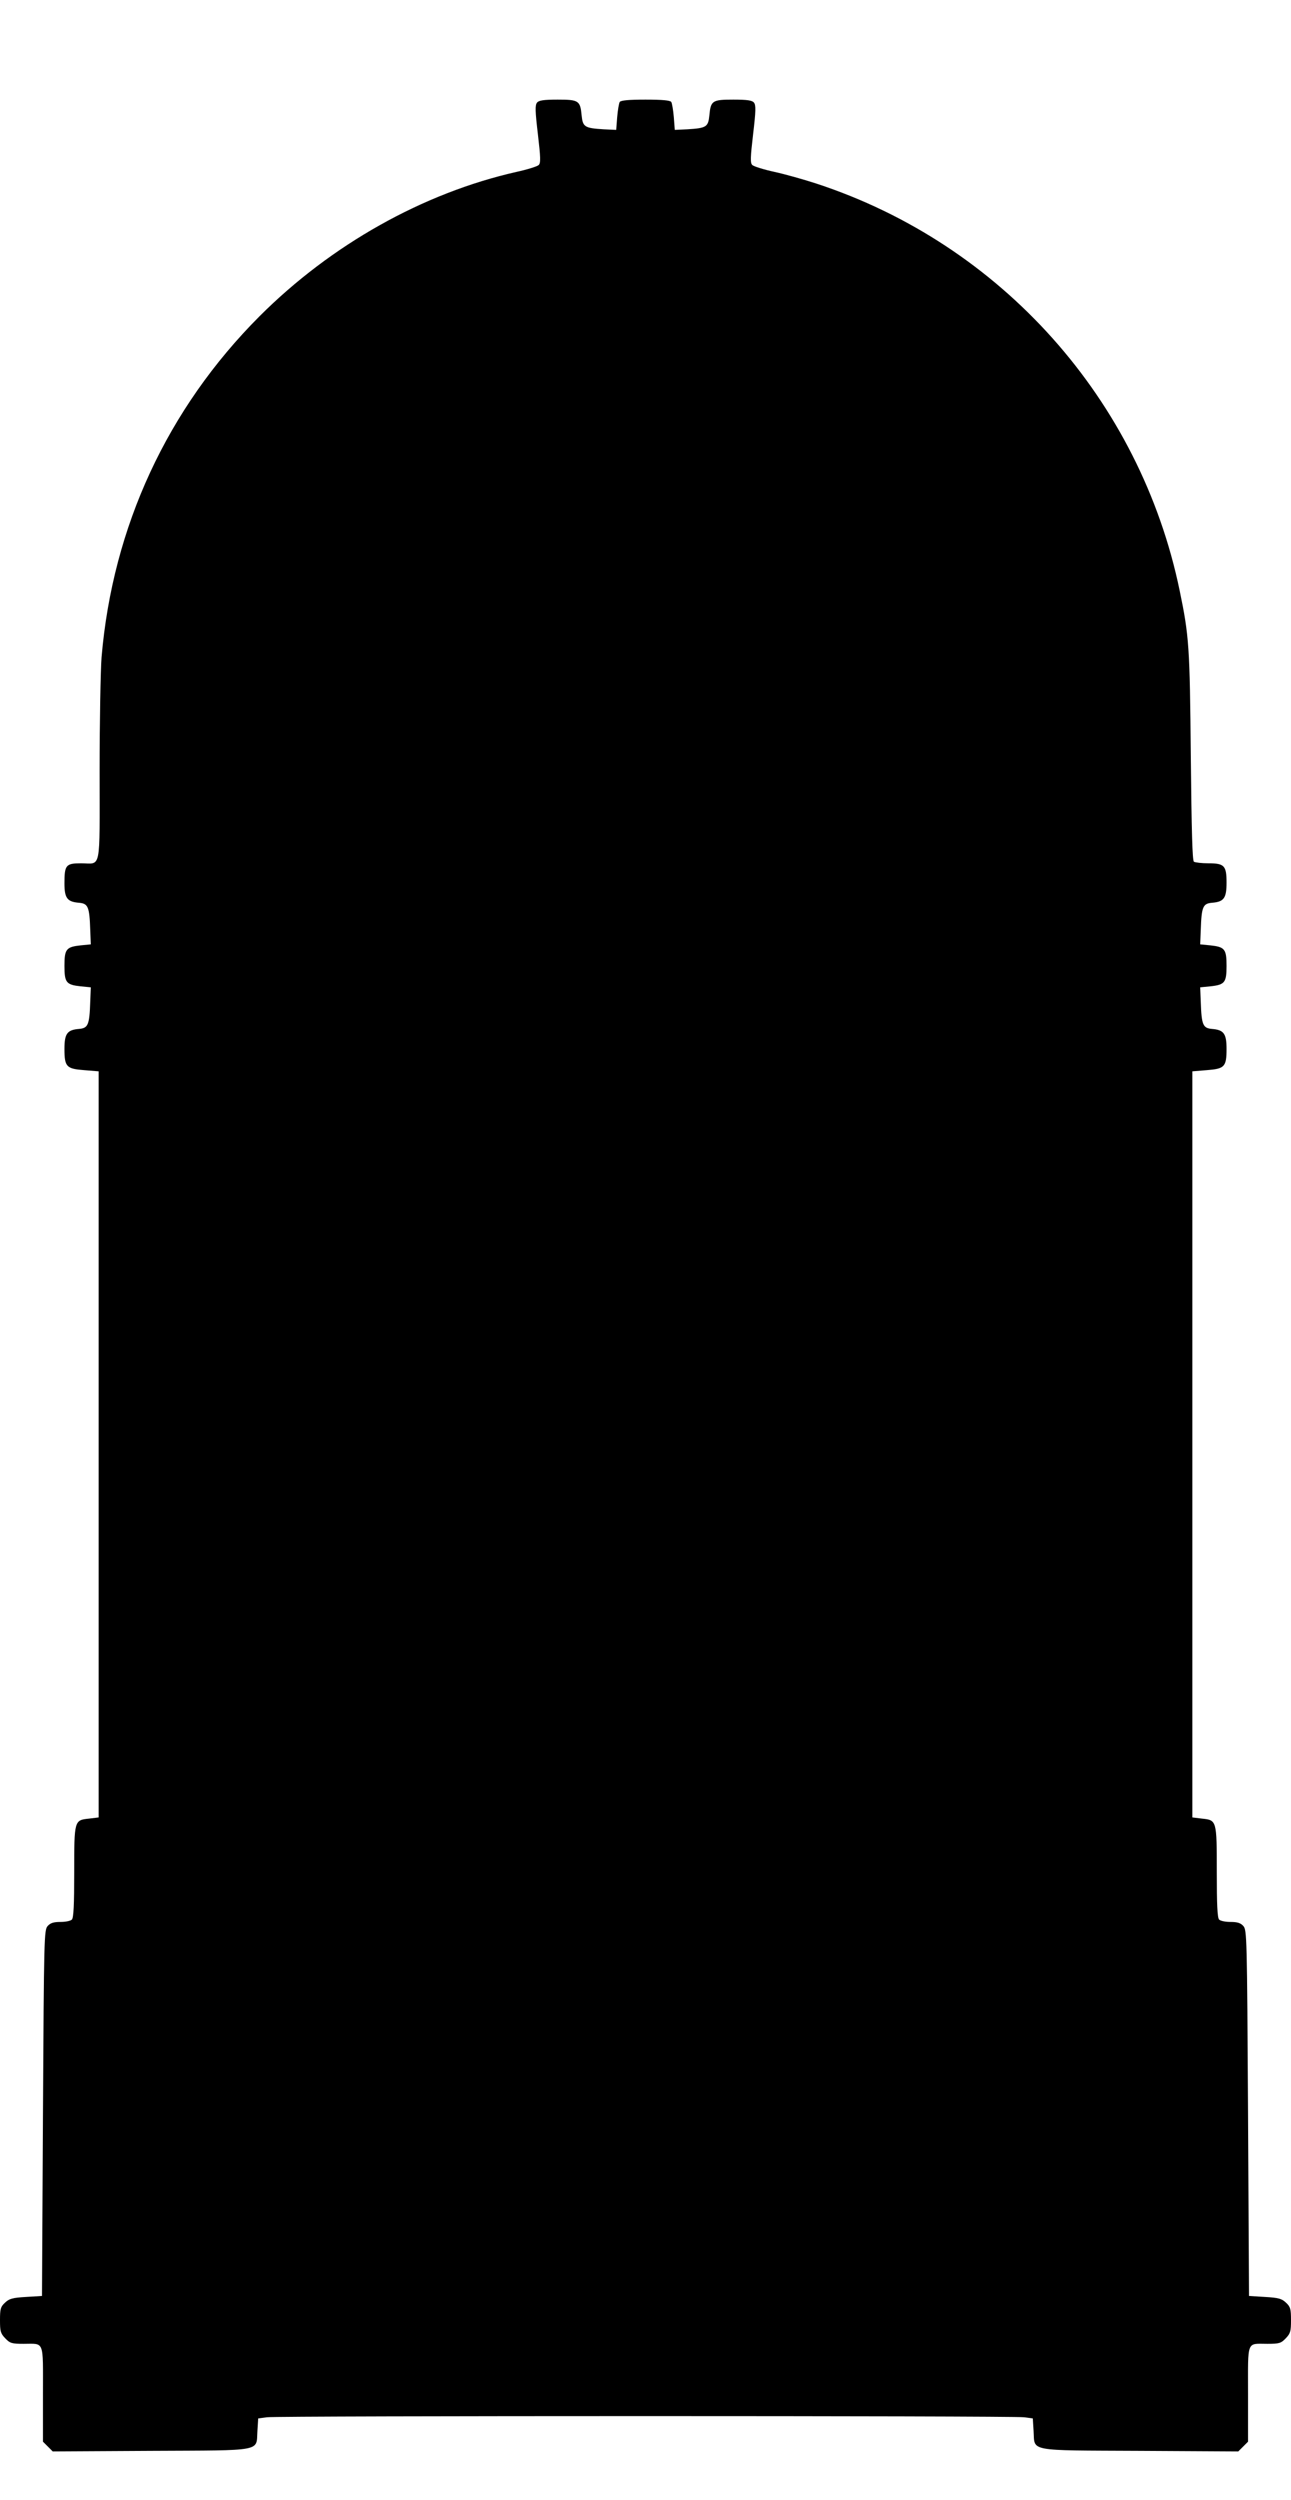 <?xml version="1.0" standalone="no"?>
<!DOCTYPE svg PUBLIC "-//W3C//DTD SVG 20010904//EN"
 "http://www.w3.org/TR/2001/REC-SVG-20010904/DTD/svg10.dtd">
<svg version="1.0" xmlns="http://www.w3.org/2000/svg"
 width="661pt" height="1280pt" viewBox="0 0 661 1280"
 preserveAspectRatio="xMidYMid meet">
<g transform="translate(0,1280) scale(0.1,-0.1)"
fill="#000000" stroke="none">
<path d="M2750 12275 c-11 -13 -10 -43 4 -162 14 -120 15 -148 4 -158 -7 -7
-58 -23 -113 -35 -478 -108 -949 -372 -1316 -739 -472 -473 -752 -1077 -809
-1746 -5 -66 -10 -328 -10 -581 0 -525 10 -474 -95 -474 -78 0 -85 -9 -85
-103 0 -75 14 -94 74 -99 47 -4 54 -20 58 -138 l3 -75 -51 -5 c-75 -8 -84 -19
-84 -105 0 -86 9 -97 84 -105 l51 -5 -3 -75 c-4 -118 -11 -134 -58 -138 -60
-5 -74 -24 -74 -102 0 -92 10 -102 101 -109 l74 -6 0 -1910 0 -1910 -49 -6
c-76 -8 -76 -8 -76 -274 0 -166 -3 -234 -12 -243 -7 -7 -33 -12 -58 -12 -35 0
-52 -5 -66 -21 -18 -20 -19 -54 -24 -958 l-5 -936 -82 -5 c-69 -4 -86 -9 -107
-29 -23 -21 -26 -33 -26 -90 0 -57 3 -68 27 -93 24 -25 33 -28 94 -28 108 0
99 23 99 -257 l0 -244 25 -25 25 -25 504 3 c582 3 537 -5 544 102 l4 64 45 6
c60 8 3816 8 3876 0 l45 -6 4 -64 c7 -107 -38 -99 544 -102 l504 -3 25 25 25
25 0 244 c0 280 -9 257 99 257 61 0 70 3 94 28 24 25 27 36 27 93 0 57 -3 69
-26 90 -21 20 -38 25 -107 29 l-82 5 -5 936 c-5 904 -6 938 -24 958 -14 16
-31 21 -66 21 -25 0 -51 5 -58 12 -9 9 -12 77 -12 243 0 266 0 266 -76 274
l-49 6 0 1910 0 1910 74 6 c91 7 101 17 101 109 0 78 -14 97 -74 102 -47 4
-54 20 -58 138 l-3 75 51 5 c75 8 84 19 84 105 0 86 -9 97 -84 105 l-51 5 3
75 c4 118 11 134 58 138 61 5 74 24 74 103 0 87 -11 99 -93 99 -34 0 -67 4
-74 8 -8 5 -12 153 -16 542 -5 560 -9 614 -57 846 -202 977 -914 1774 -1860
2084 -64 21 -160 48 -215 60 -55 12 -106 28 -113 35 -11 10 -10 38 4 158 14
119 15 149 4 162 -9 11 -34 15 -105 15 -108 0 -116 -5 -123 -81 -6 -59 -15
-65 -113 -71 l-64 -3 -5 65 c-3 36 -9 71 -13 78 -6 8 -44 12 -132 12 -88 0
-126 -4 -132 -12 -4 -7 -10 -42 -13 -78 l-5 -65 -64 3 c-98 6 -107 12 -113 71
-7 76 -15 81 -123 81 -71 0 -96 -4 -105 -15z"/>
</g>
</svg>
